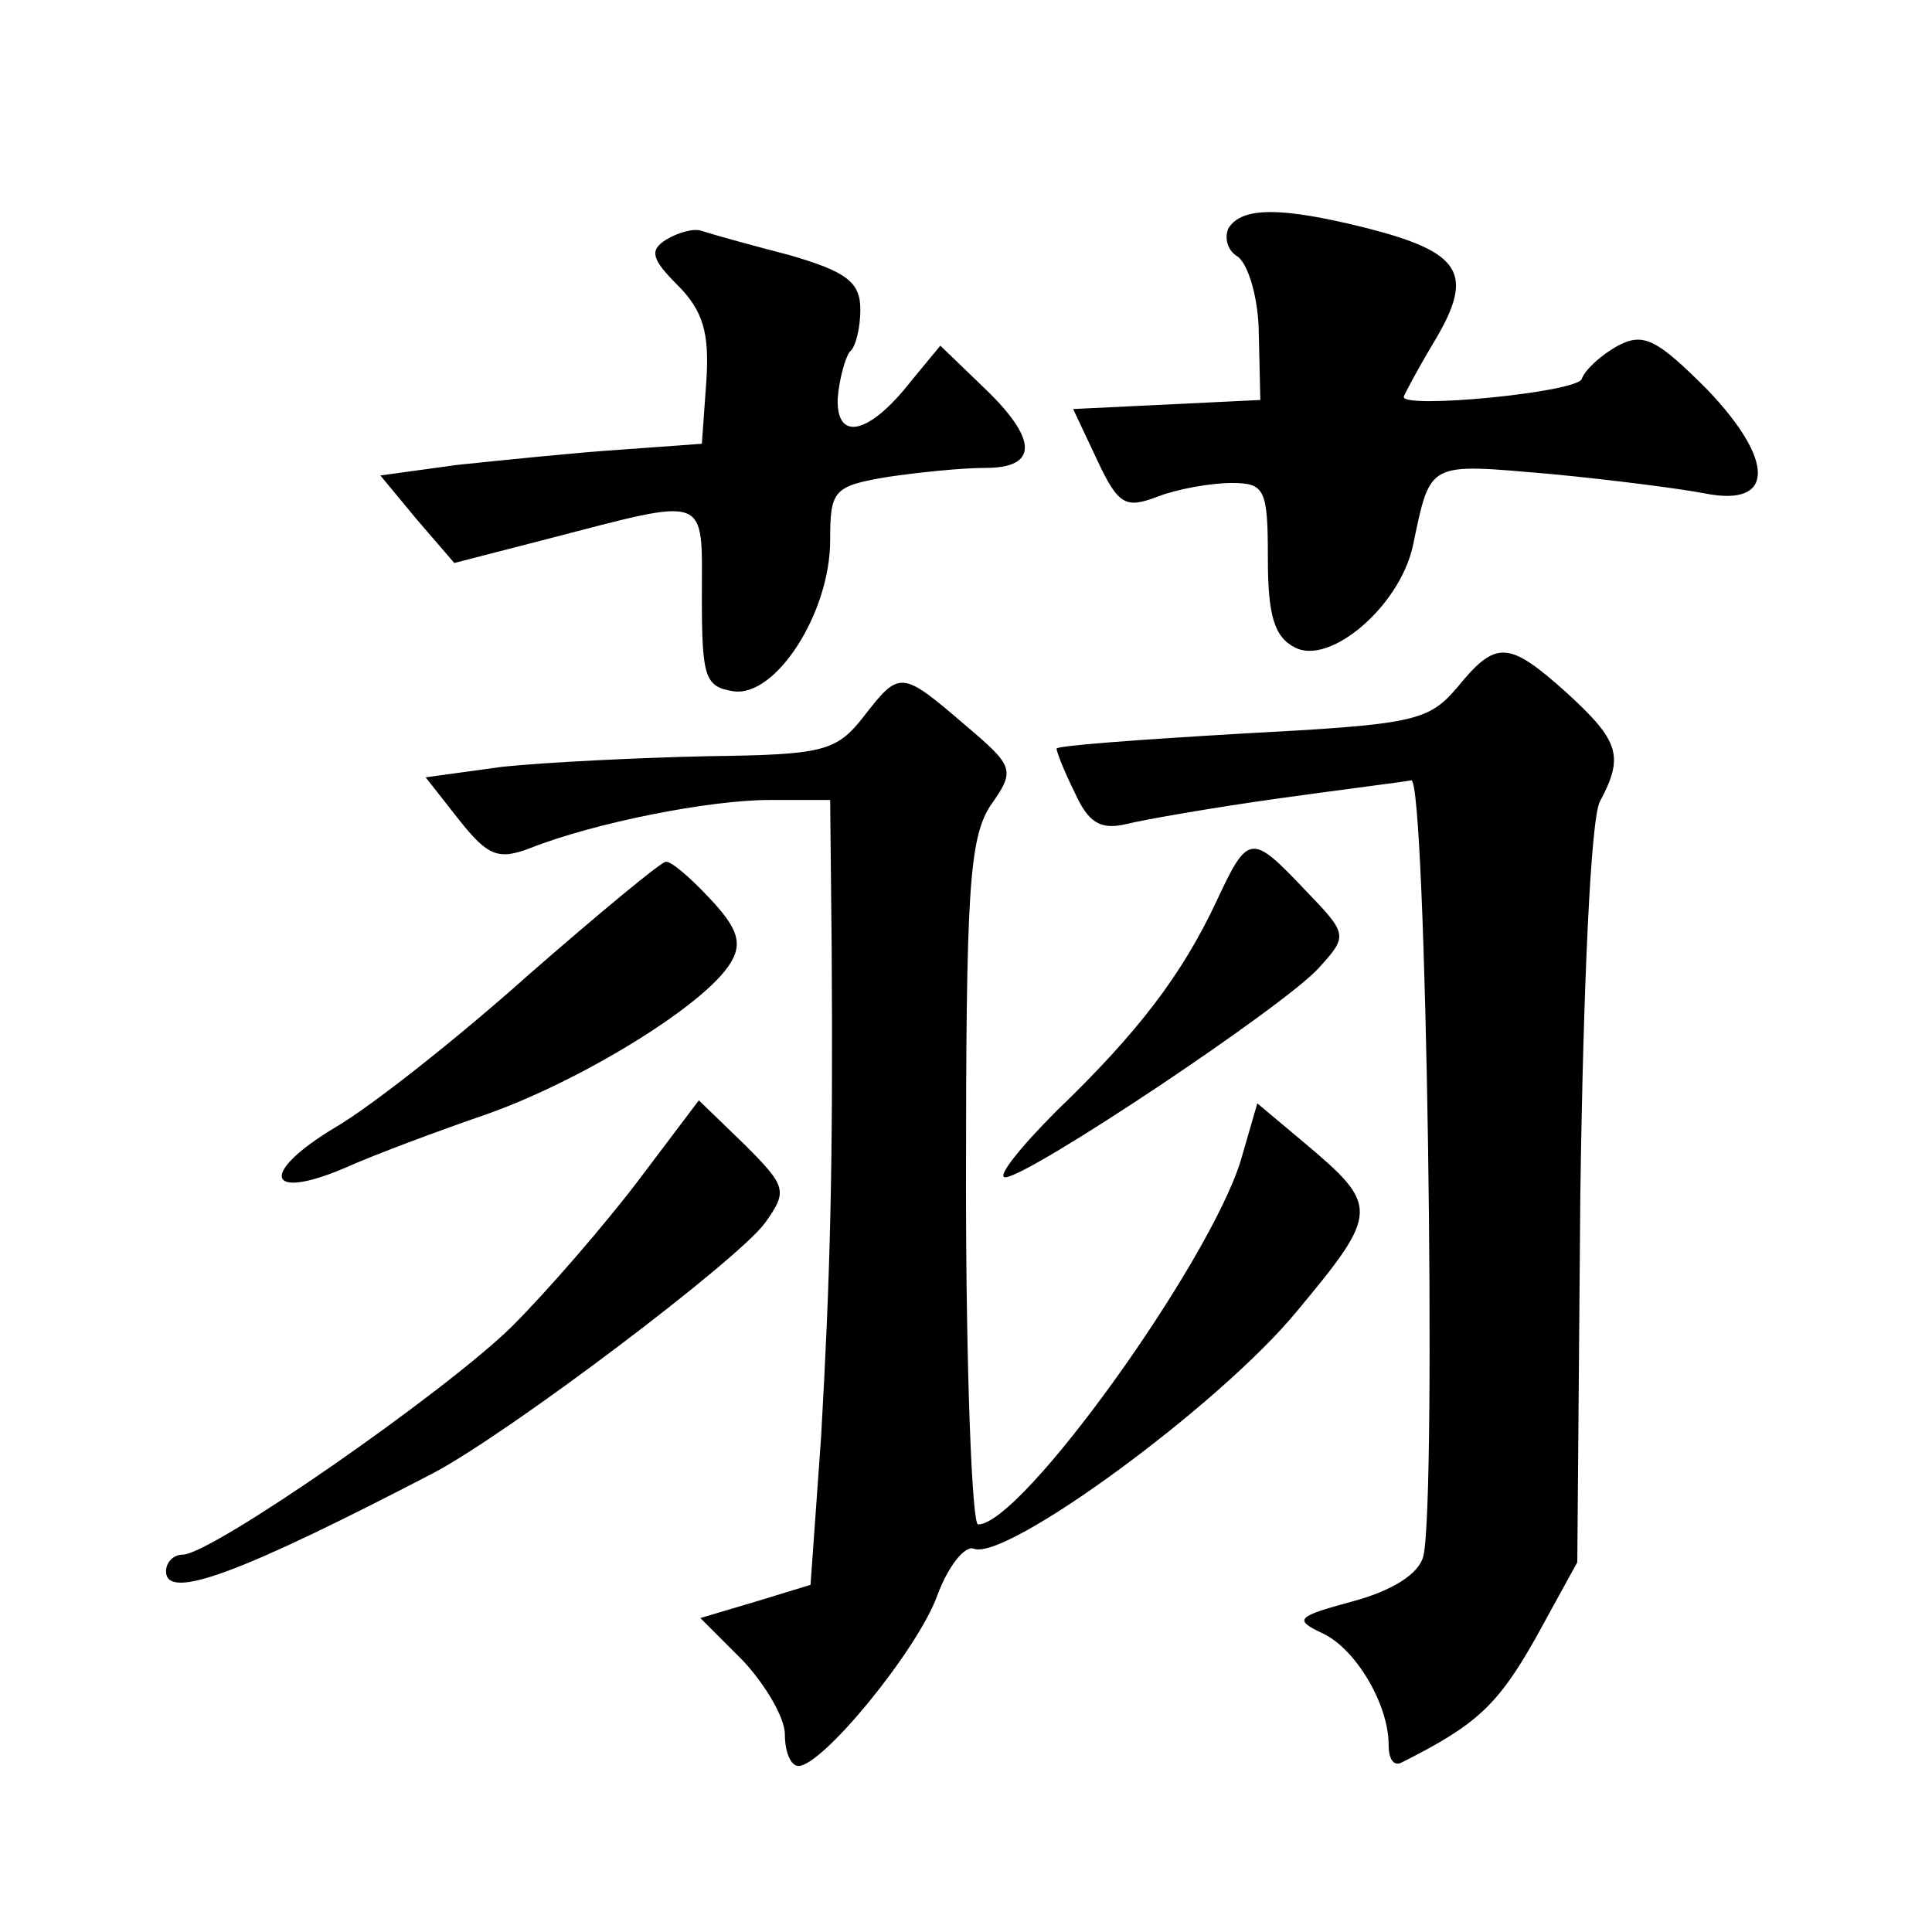 <?xml version="1.0" standalone="no"?>
<!DOCTYPE svg PUBLIC "-//W3C//DTD SVG 20010904//EN"
 "http://www.w3.org/TR/2001/REC-SVG-20010904/DTD/svg10.dtd">
<svg version="1.0" xmlns="http://www.w3.org/2000/svg"
 width="128pt" height="128pt" viewBox="0 0 128 128"
 preserveAspectRatio="xMidYMid meet">
<g transform="translate(0,128) scale(0.1,-0.1)"
fill="#0" stroke="none">
<path d="M814 1129 c-3 -6 -1 -15 6 -19 7 -5 14 -28 14 -52 l1 -43 -62 -3 -62 -3
16 -34 c14 -30 19 -32 40 -24 13 5 35 9 49 9 22 0 24 -4 24 -50 0 -37 4 -52 18
-59 23 -12 69 27 78 67 12 57 9 55 91 48 42 -4 88 -10 103 -13 46 -9 46 22 1 69
-33 33 -42 38 -59 29 -11 -6 -22 -16 -24 -22 -3 -9 -118 -20 -118 -12 0 1 9 18
21 38 26 44 17 58 -46 74 -56 14 -82 14 -91 0z M441 1121 c-11 -7 -9 -13 8 -30
17 -17 21 -32 19 -63 l-3 -42 -55 -4 c-30 -2 -78 -7 -107 -10 l-51 -7 24 -29 25
-29 62 16 c108 28 102 30 102 -38 0 -54 2 -60 21 -63 28 -4 64 52 64 100 0 33 2
36 38 42 20 3 49 6 65 6 35 0 35 19 -2 54 l-28 27 -19 -23 c-28 -36 -50 -41 -49
-12 1 13 5 27 8 31 4 3 7 16 7 28 0 18 -9 25 -47 36 -27 7 -52 14 -58 16 -5 2 -16
-1 -24 -6z M965 824 c-19 -22 -29 -24 -142 -30 -68 -4 -123 -8 -123 -10 0 -2 5
-15 12 -29 9 -20 17 -25 34 -21 12 3 58 11 101 17 43 6 83 11 88 12 10 2 17 -477
8 -514 -3 -12 -21 -23 -47 -30 -37 -10 -39 -12 -20 -21 22 -10 44 -47 44 -74 0
-9 3 -14 8 -12 50 25 64 38 89 82 l28 51 2 243 c2 142 7 250 13 261 16 30 13 40
-22 72 -39 35 -47 35 -73 3z M572 805 c-18 -23 -27 -25 -103 -26 -46 -1 -107 -4
-136 -7 l-51 -7 22 -28 c19 -24 26 -27 47 -19 43 17 119 32 159 32 l40 0 1 -97
c1 -148 -1 -219 -7 -325 l-7 -98 -36 -11 -37 -11 28 -28 c15 -16 28 -38 28 -49
0 -12 4 -21 9 -21 16 0 79 77 92 113 7 19 18 33 24 31 21 -9 163 95 214 157 55
66 55 70 5 112 l-31 26 -11 -38 c-21 -68 -145 -241 -174 -241 -4 0 -8 101 -8 225
0 193 2 229 16 251 17 24 16 26 -17 54 -42 36 -43 36 -67 5z M806 683 c-23 -49
-52 -87 -106 -139 -24 -24 -40 -44 -34 -44 15 0 186 114 208 139 19 21 19 22 -9
51 -36 38 -38 38 -59 -7z M350 634 c-47 -42 -104 -87 -128 -101 -50 -30 -46 -49
6 -27 20 9 63 25 95 36 62 22 144 72 161 100 8 13 5 23 -14 43 -13 14 -26 25 -29
24 -3 0 -44 -34 -91 -75z M423 498 c-22 -29 -60 -73 -84 -97 -45 -44 -199 -151
-218 -151 -6 0 -11 -5 -11 -11 0 -20 50 -1 177 65 51 27 203 142 220 166 15 21
14 24 -14 52 l-30 29 -40 -53z"/>
</g>
</svg>
